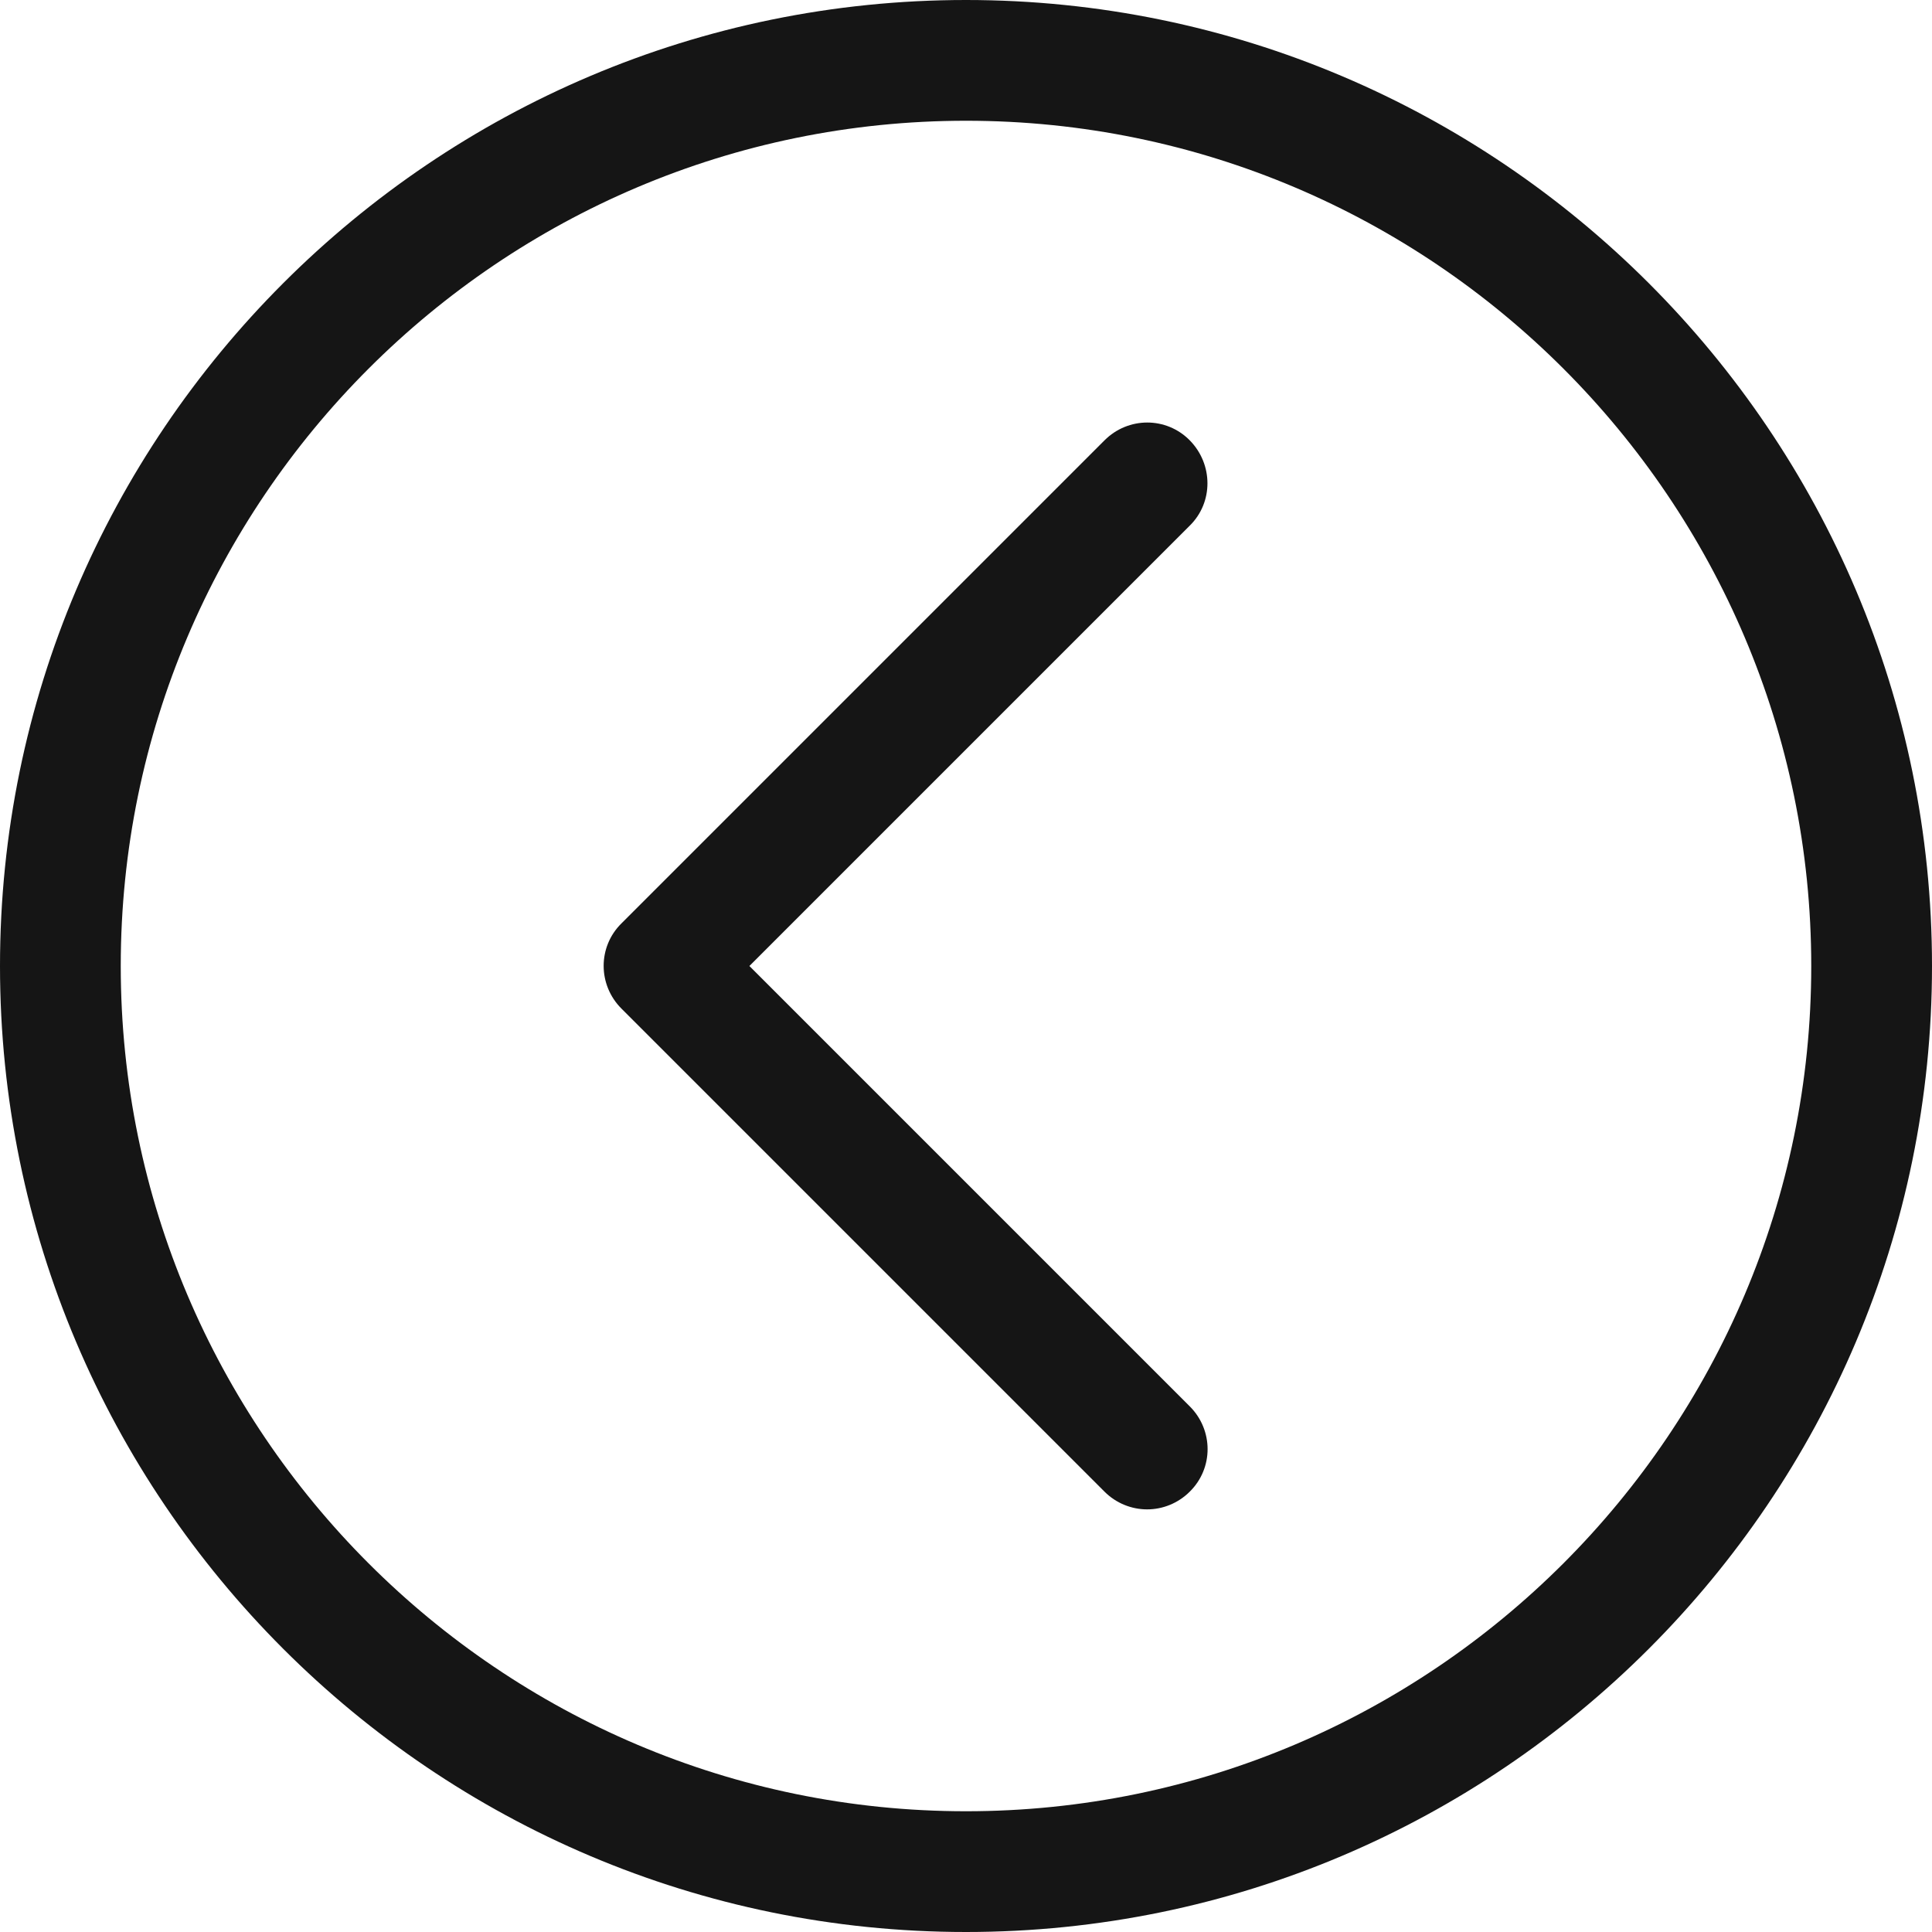 <?xml version="1.0" encoding="UTF-8"?> <svg xmlns="http://www.w3.org/2000/svg" version="1.1" viewBox="0 0 512 512"><defs><style> .cls-1 { fill: #151515; } </style></defs><g><g id="_Слой_1" data-name="Слой_1"><g id="Layer_1"><path id="Left_Arrow" class="cls-1" d="M304,400c-4.1,0-8.2-1.6-11.3-4.7l-128-128c-6.3-6.3-6.3-16.4,0-22.6l128-128c6.3-6.3,16.4-6.3,22.6,0s6.3,16.4,0,22.6l-116.7,116.7,116.7,116.7c6.3,6.3,6.3,16.4,0,22.6-3.1,3.1-7.2,4.7-11.3,4.7h0ZM512,256C512,114.8,397.2,0,256,0S0,114.8,0,256s114.8,256,256,256,256-114.8,256-256ZM480,256c0,123.5-100.5,224-224,224S32,379.5,32,256,132.5,32,256,32s224,100.5,224,224Z"></path></g></g></g></svg> 